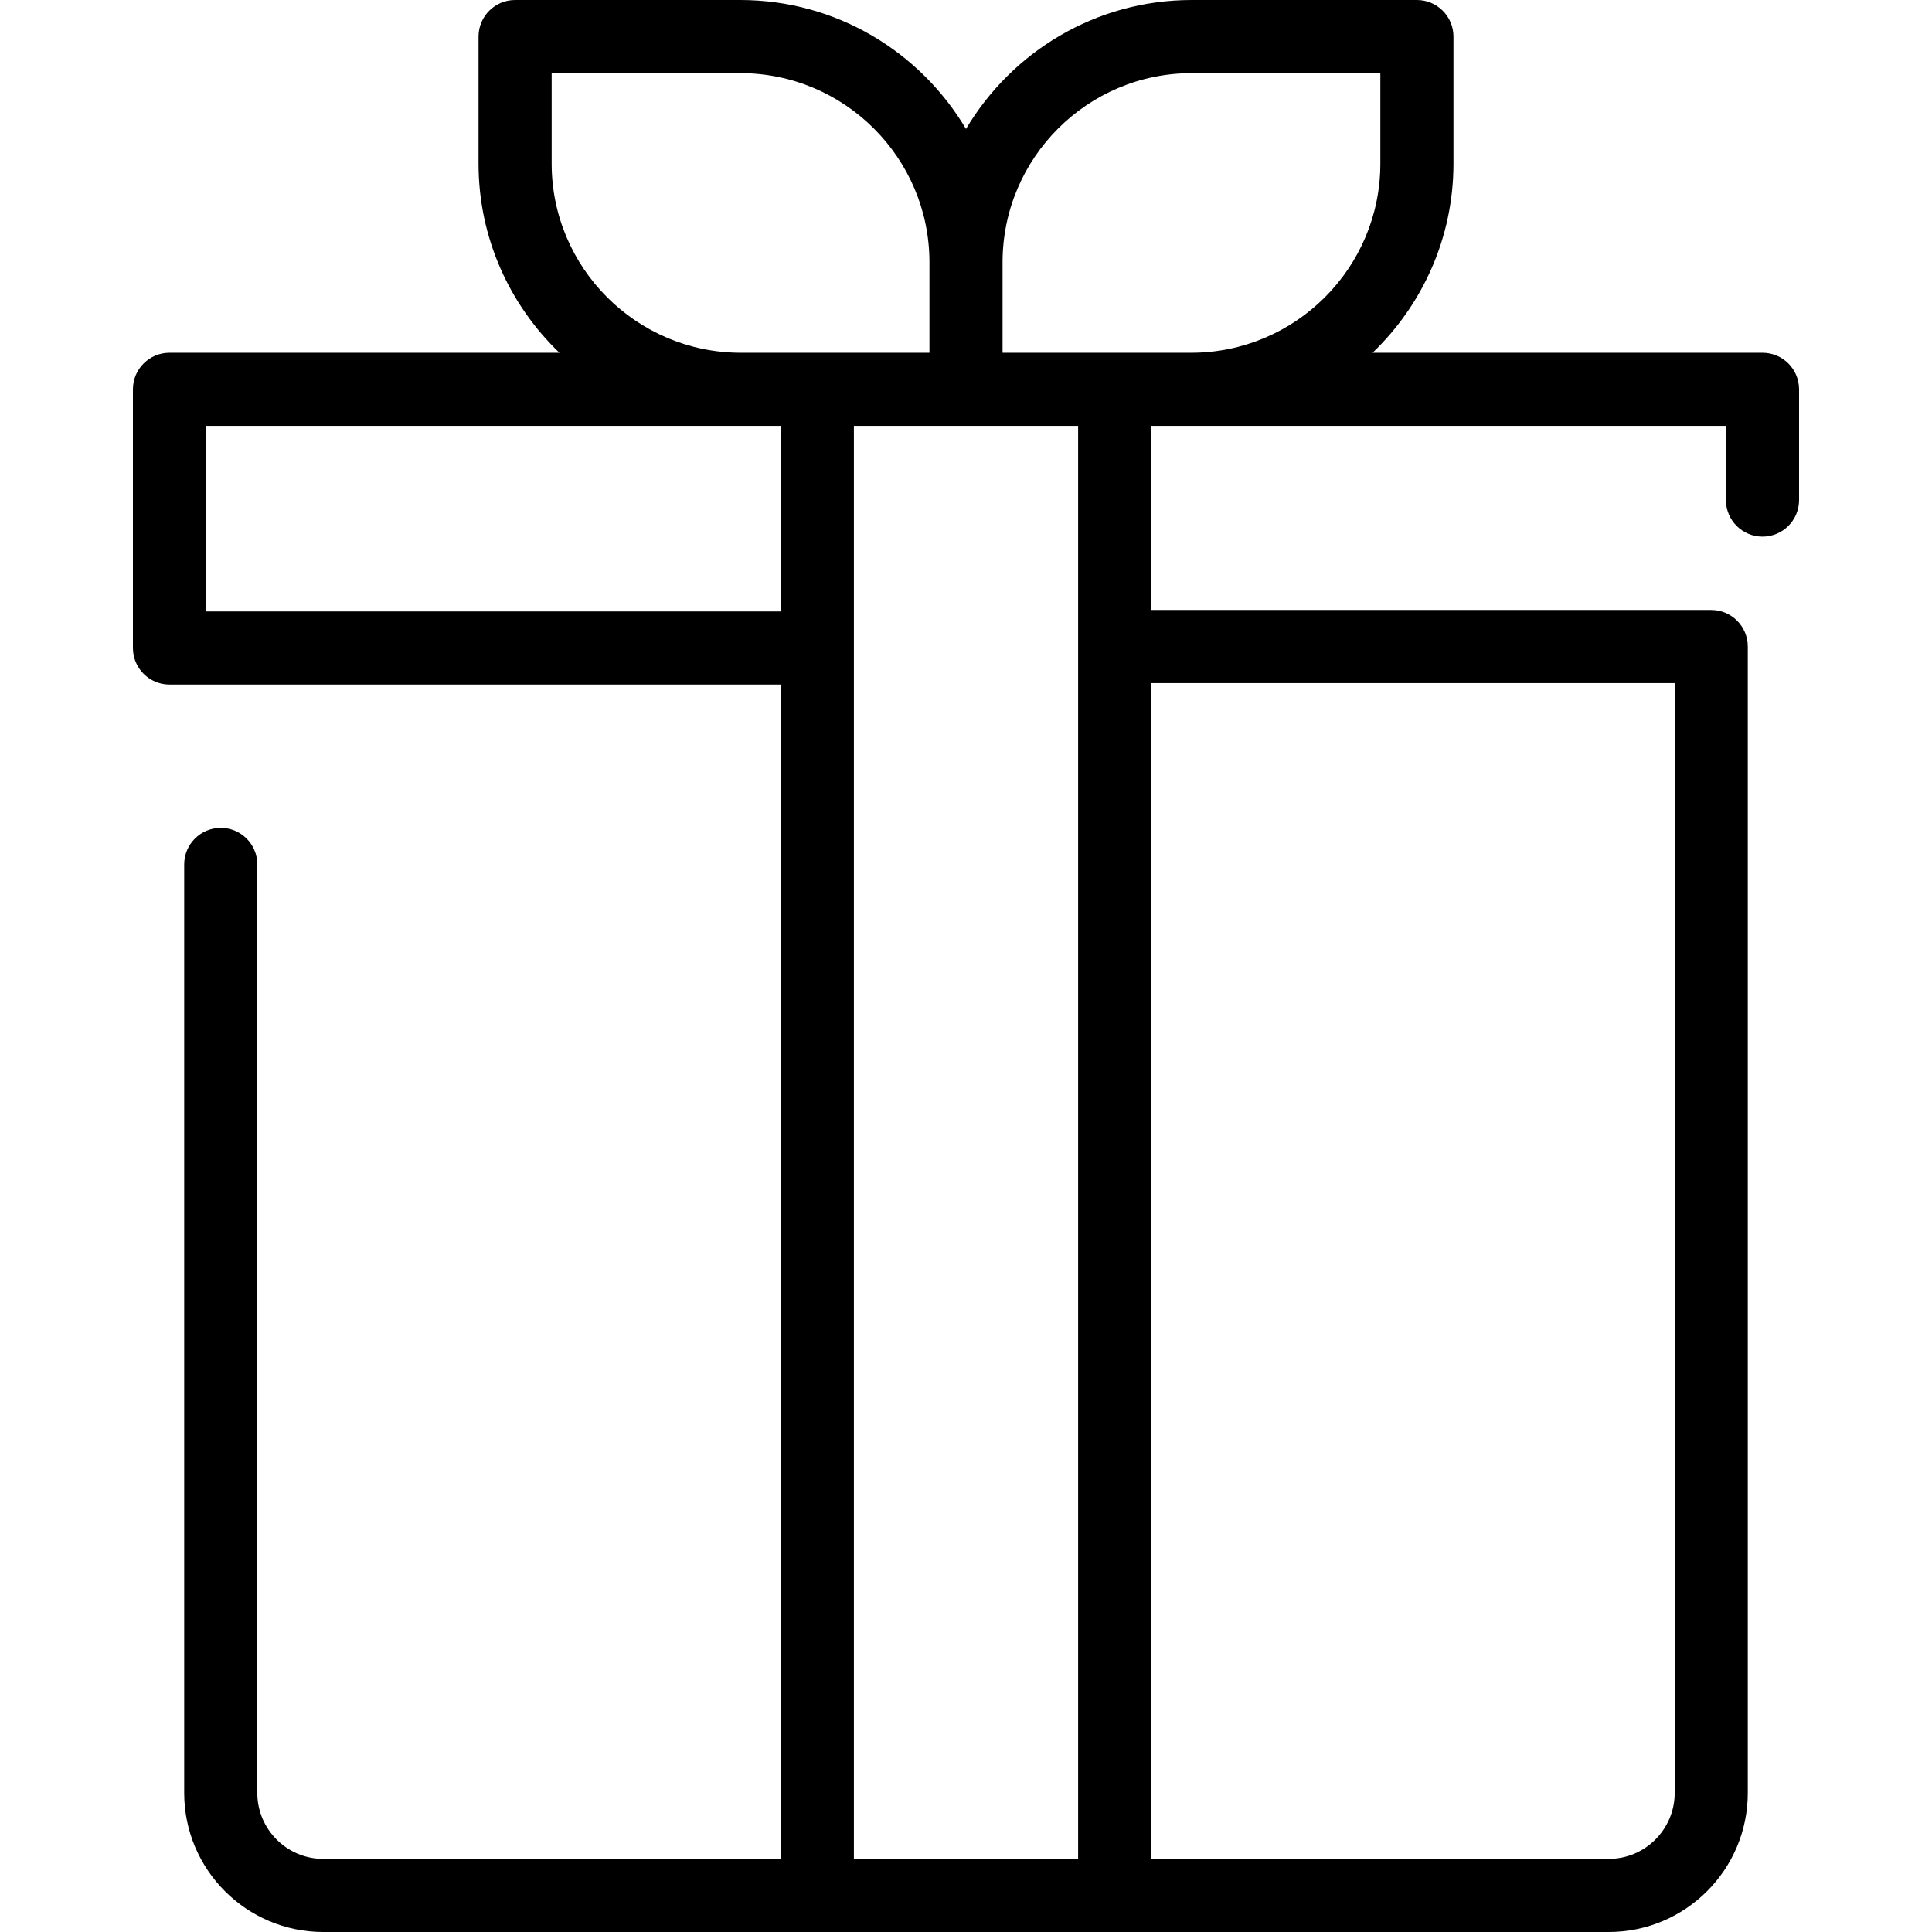 <?xml version="1.0" encoding="iso-8859-1"?>
<!-- Uploaded to: SVG Repo, www.svgrepo.com, Generator: SVG Repo Mixer Tools -->
<svg fill="#000000" height="800px" width="800px" version="1.1" id="Layer_1" xmlns="http://www.w3.org/2000/svg" xmlns:xlink="http://www.w3.org/1999/xlink" 
	 viewBox="0 0 512 512" xml:space="preserve">
<g>
	<g>
		<path d="M467.086,93.484H363.747c13.196-12.66,21.437-30.447,21.437-50.135V9.689c0-5.351-4.337-9.689-9.689-9.689h-59.672
			C290.393,0,268.119,13.736,256,34.171C243.882,13.736,221.609,0,196.177,0h-59.672c-5.352,0-9.689,4.338-9.689,9.689v33.66
			c0,19.688,8.241,37.475,21.437,50.135H44.915c-5.352,0-9.689,4.338-9.689,9.689v68.549c0,5.351,4.337,9.689,9.689,9.689H206.91
			v311.213H85.652c-9.627,0-17.461-7.832-17.461-17.461V229.086c0-5.351-4.337-9.689-9.689-9.689s-9.689,4.338-9.689,9.689v246.075
			c0,20.313,16.525,36.838,36.838,36.838h130.946h78.802h130.946c20.313,0,36.838-16.525,36.838-36.838V171.337
			c0-5.351-4.337-9.689-9.689-9.689H305.09v-48.786h10.581h141.724v19.661c0,5.351,4.337,9.689,9.689,9.689s9.689-4.338,9.689-9.689
			v-29.349C476.775,97.822,472.438,93.484,467.086,93.484z M305.091,181.026h138.718v294.136c0,9.628-7.832,17.461-17.461,17.461
			H305.091V181.026z M206.91,162.033H54.604v-0.001v-49.17h141.724h10.581V162.033z M196.33,93.484
			c-27.645,0-50.135-22.491-50.135-50.135V19.378h49.983c27.644,0,50.135,22.491,50.135,50.135v23.971H196.33z M285.714,492.622
			h-59.425v-379.76h29.712h29.712V492.622z M315.672,93.484H265.69V69.513c0-27.644,22.49-50.135,50.134-50.135h49.983v23.971
			C365.807,70.993,343.317,93.484,315.672,93.484z"/>
	</g>
</g>
</svg>